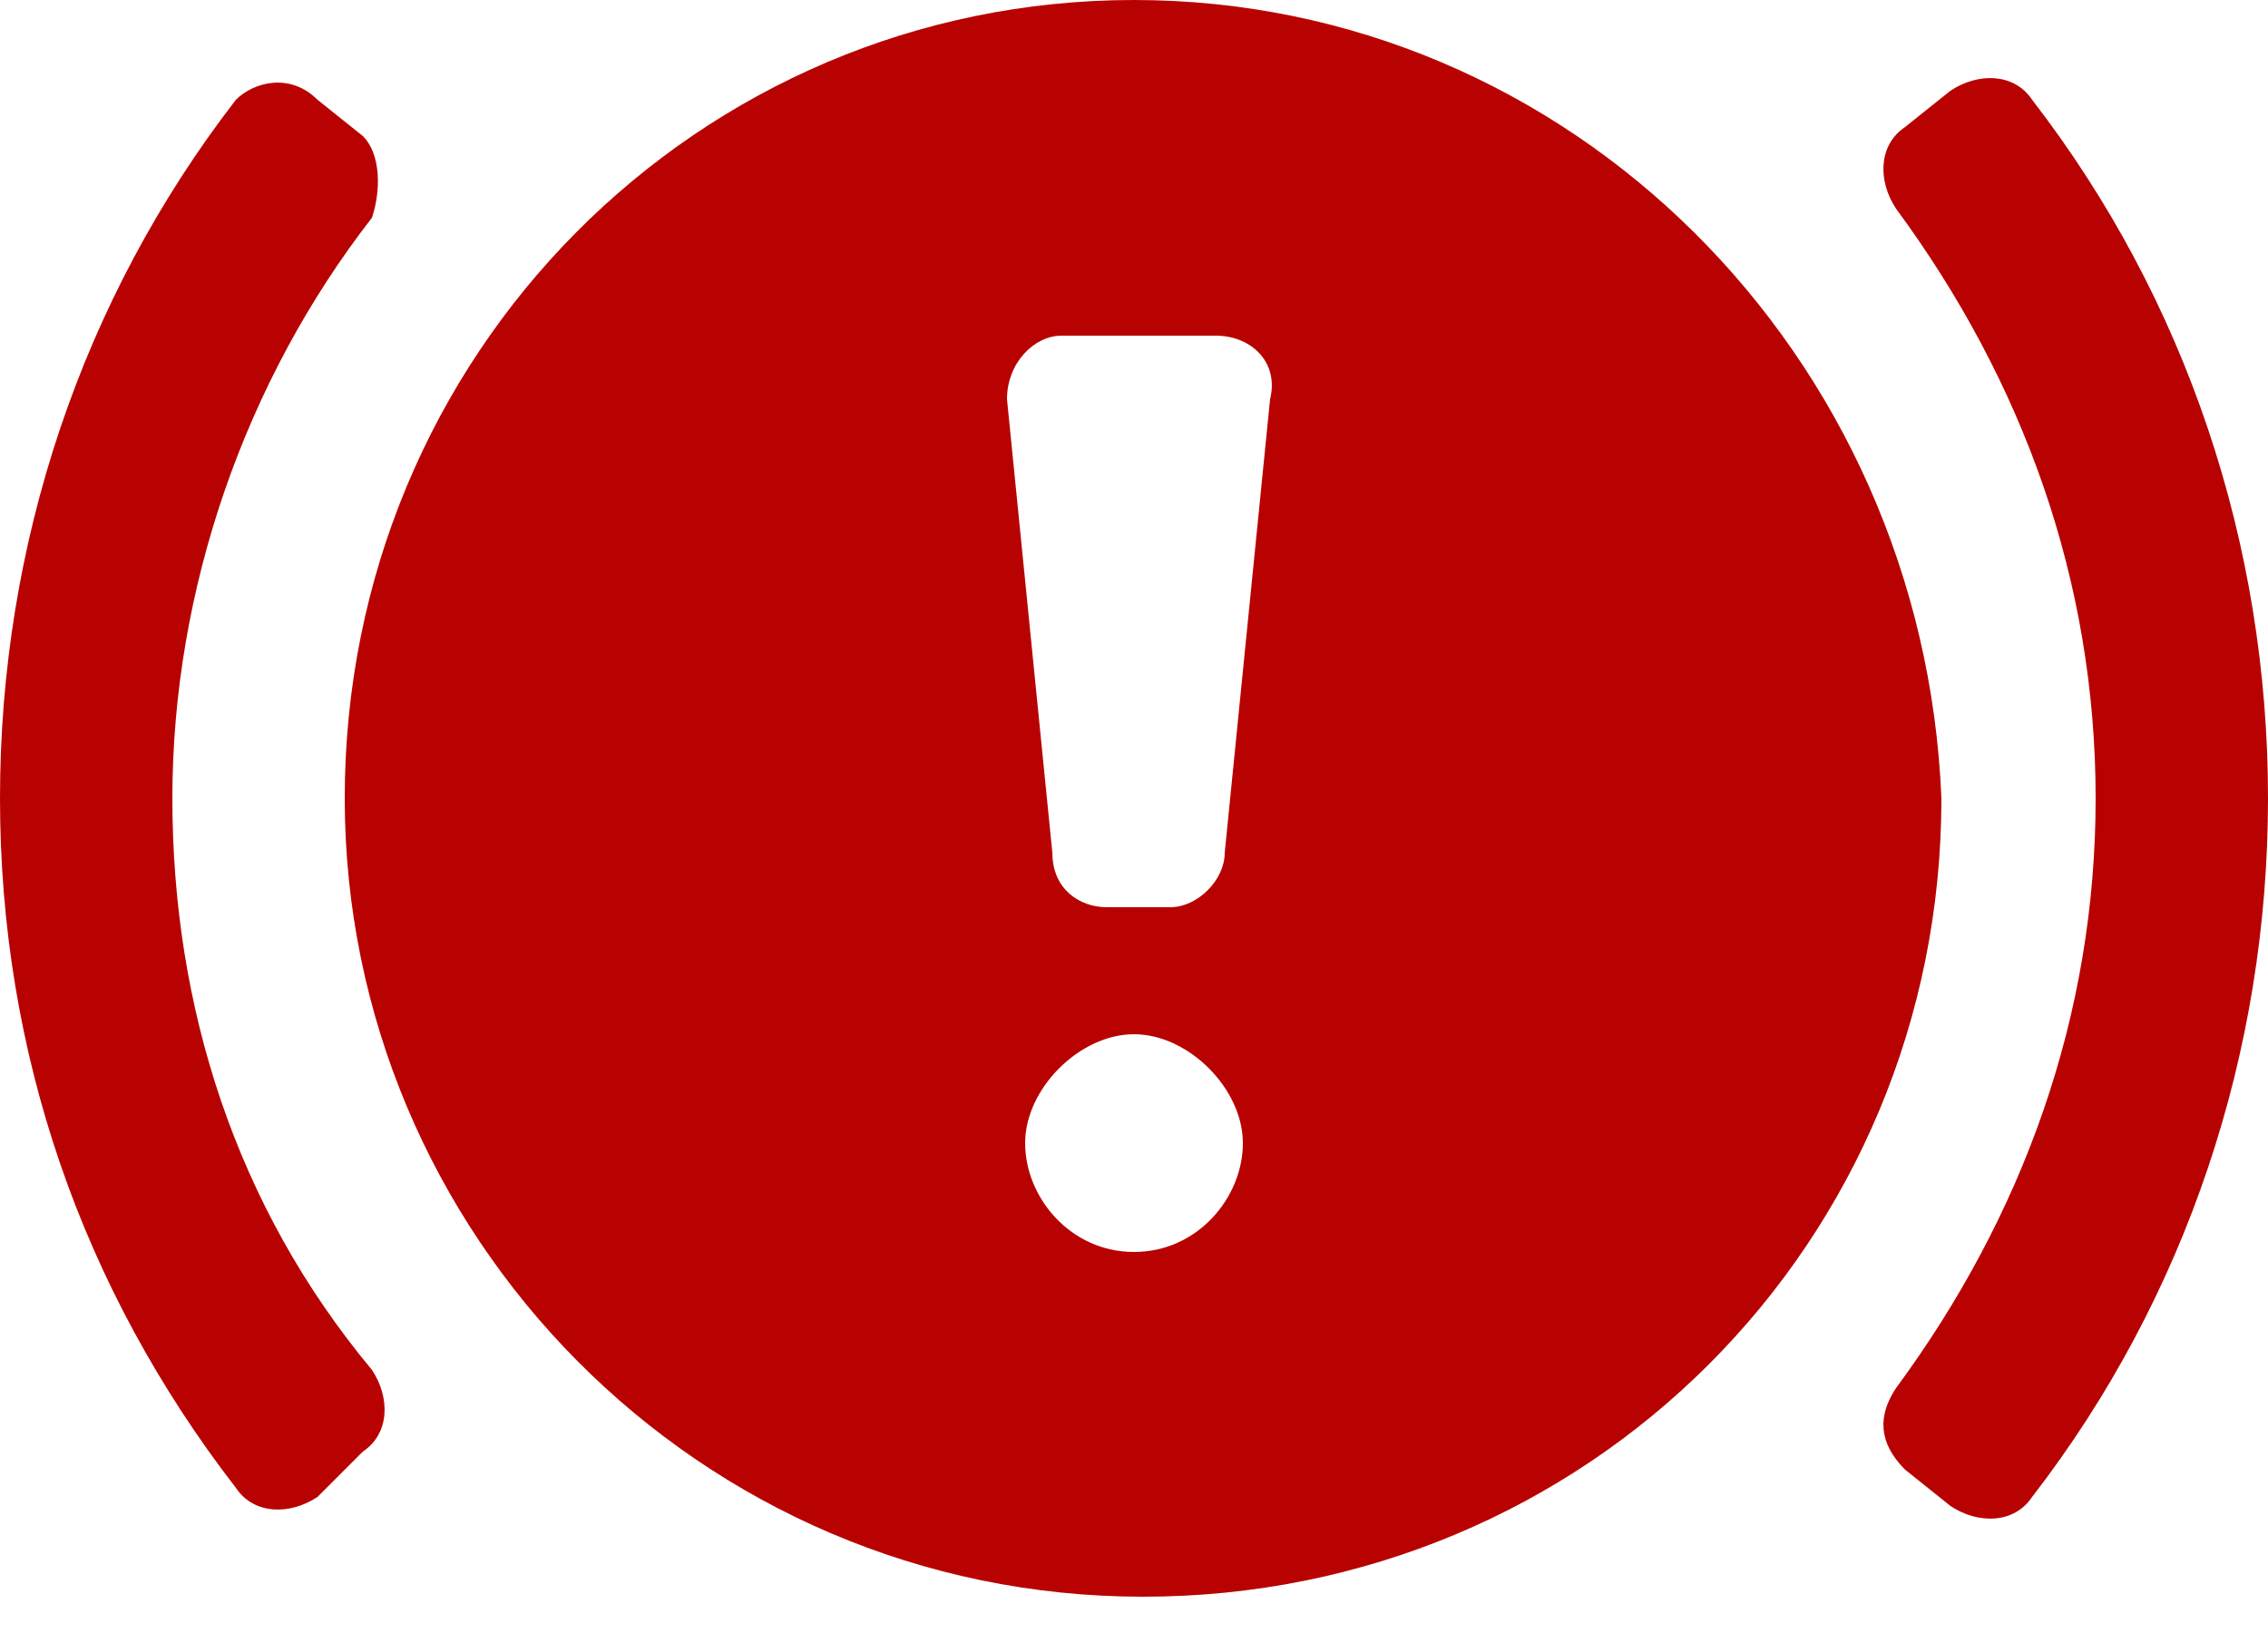 <svg enable-background="new 0 0 25 18" height="18" viewBox="0 0 25 18" width="25" xmlns="http://www.w3.org/2000/svg"><g fill="#b80201"><path d="m22.4 1.1c-.2-.3-.6-.3-.9-.1l-.5.4c-.3.2-.3.6-.1.9 1.4 1.9 2.2 4.1 2.2 6.5s-.8 4.6-2.2 6.5c-.2.3-.2.6.1.9l.5.4c.3.2.7.2.9-.1 1.7-2.2 2.6-4.9 2.6-7.7s-.9-5.5-2.6-7.7z"/><path d="m1.9 8.8c0-2.3.8-4.6 2.2-6.4.1-.3.1-.7-.1-.9l-.5-.4c-.3-.3-.7-.2-.9 0-1.7 2.2-2.6 4.9-2.6 7.7s.9 5.4 2.6 7.6c.2.3.6.3.9.1l.5-.5c.3-.2.3-.6.1-.9-1.5-1.8-2.2-4-2.2-6.3z"/><path d="m12.5 0c-4.8 0-8.7 3.9-8.7 8.8 0 4.8 3.9 8.8 8.8 8.8s8.8-3.9 8.8-8.8c-.2-4.9-4.1-8.8-8.9-8.8zm0 13.8c-.7 0-1.2-.6-1.2-1.2s.6-1.2 1.2-1.2 1.2.6 1.2 1.2-.5 1.2-1.2 1.2zm1-4.4c0 .3-.3.6-.6.6h-.7c-.3 0-.6-.2-.6-.6l-.5-5c0-.4.3-.7.6-.7h1.7c.4 0 .7.3.6.7z"/></g></svg>